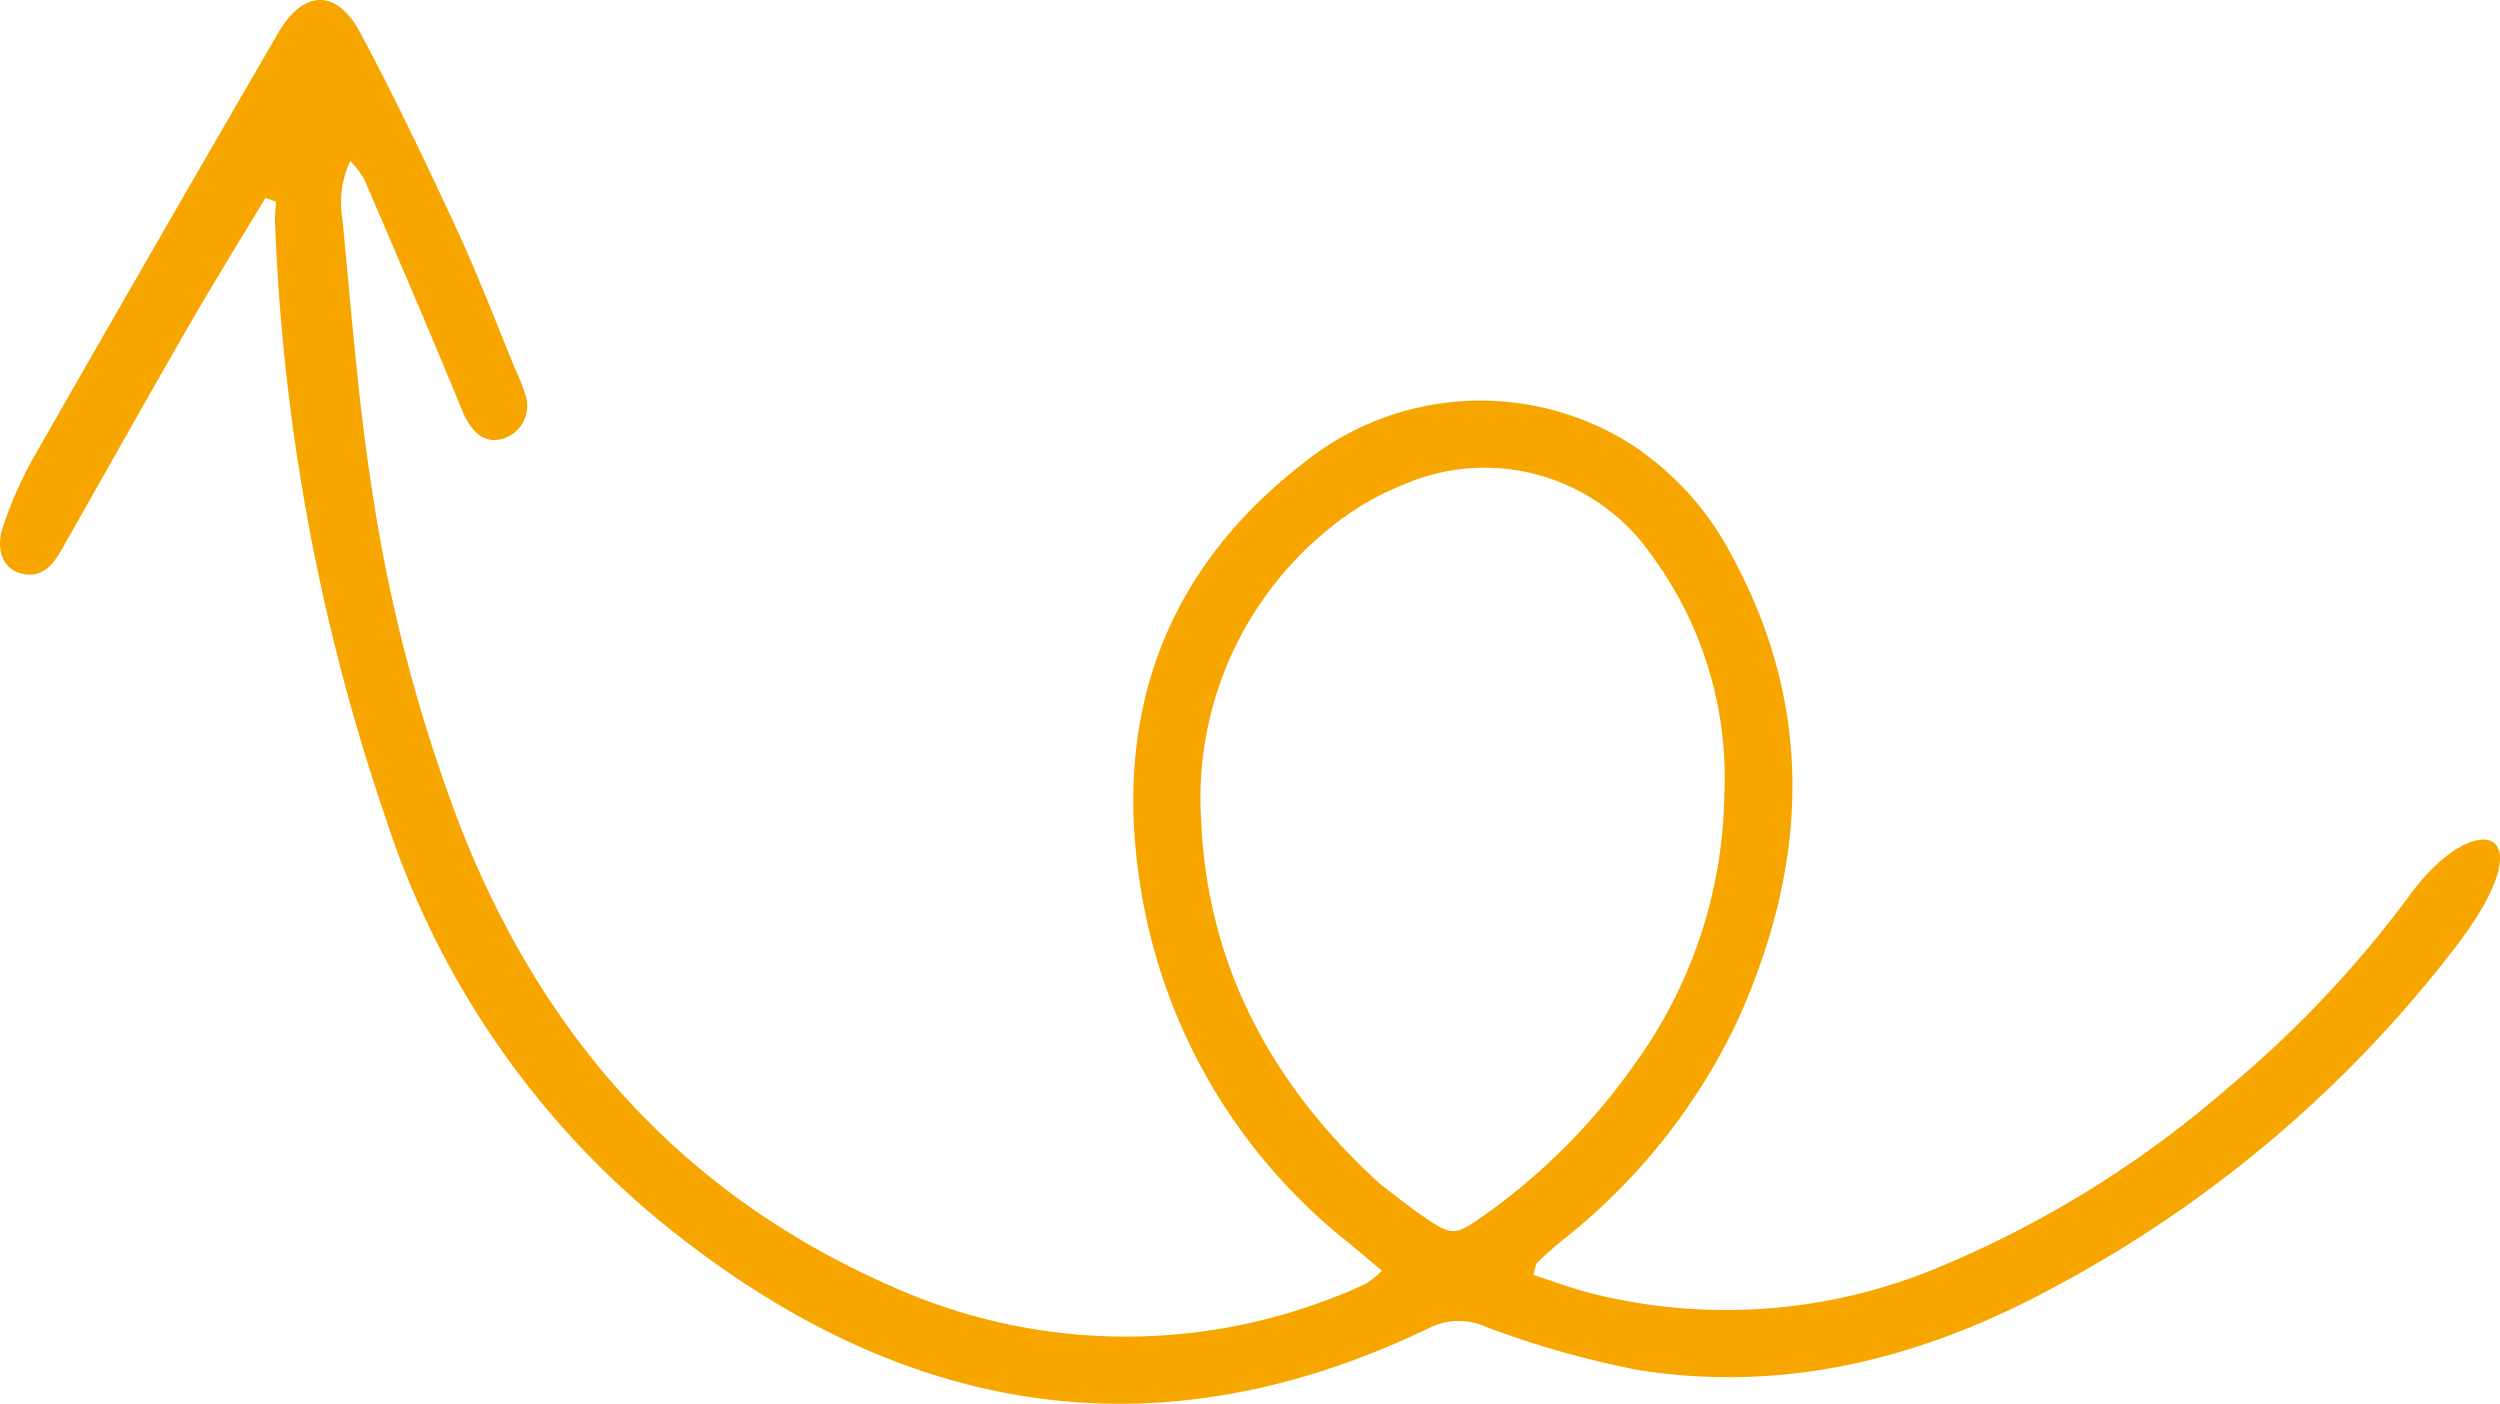 <svg xmlns="http://www.w3.org/2000/svg" width="161.626" height="90.752" viewBox="0 0 161.626 90.752"><path id="Trac&#xE9;_8" data-name="Trac&#xE9; 8" d="M17.156,12.806c-1.708,2.834-3.452,5.649-5.1,8.519-2.6,4.513-5.15,9.064-7.726,13.6-.148.258-.286.517-.434.766-.591,1-1.348,1.744-2.631,1.357C.21,36.73-.307,35.54.191,34.054a25.611,25.611,0,0,1,2.031-4.569Q10.058,15.778,17.987,2.127c1.606-2.778,3.766-2.88,5.289-.037,2.224,4.154,4.255,8.418,6.239,12.7,1.366,2.944,2.52,5.981,3.757,8.981a13.842,13.842,0,0,1,.655,1.643,2.216,2.216,0,0,1-1.292,2.907c-1.255.434-2.132-.277-2.778-1.837-2.049-4.993-4.19-9.959-6.323-14.925a6.751,6.751,0,0,0-.886-1.154,6.354,6.354,0,0,0-.5,3.84c.554,5.778,1,11.574,1.883,17.3a104.113,104.113,0,0,0,5.649,21.681C35,66.959,44.126,77.269,57.731,83.2a36.905,36.905,0,0,0,28.484.683c.738-.277,1.458-.591,2.169-.932a6.991,6.991,0,0,0,.96-.8c-.785-.655-1.5-1.265-2.215-1.855A36.573,36.573,0,0,1,73.69,57.064c-1.7-10.993,1.708-20.278,10.605-27.146a18.227,18.227,0,0,1,21.035-1.274A19.1,19.1,0,0,1,112,36c5.4,9.959,4.855,20.048.286,30.09A39.67,39.67,0,0,1,100.927,80.25c-.526.434-1.043.9-1.532,1.375-.12.12-.129.36-.268.794,1.191.388,2.372.831,3.59,1.154a35.6,35.6,0,0,0,22.577-1.624,68.382,68.382,0,0,0,18.728-11.611A71.369,71.369,0,0,0,155.83,57.819c4.17-5.667,8.95-4.511,3.006,3.3a80.351,80.351,0,0,1-26.149,22.161c-8.362,4.514-17.223,6.793-26.73,5.3a60.629,60.629,0,0,1-9.9-2.8,4.236,4.236,0,0,0-3.6.046c-17.574,8.492-33.828,5.723-48.827-6.11a56.022,56.022,0,0,1-18.663-26.73,134.357,134.357,0,0,1-7.19-38.766c-.009-.388.046-.775.074-1.172-.24-.092-.48-.175-.72-.268ZM89.205,76.53c1.08.821,1.846,1.449,2.649,2,2.04,1.421,2.169,1.4,4.135.018a40.471,40.471,0,0,0,9.719-9.793A30.36,30.36,0,0,0,111.477,51.4a24.216,24.216,0,0,0-4.707-15.516,13.132,13.132,0,0,0-16.014-4.56,18,18,0,0,0-4.79,2.824,22.379,22.379,0,0,0-8.3,19.014c.415,9.562,4.827,17.26,11.537,23.361Z" transform="translate(0 0)" fill="#f7a600"></path></svg>